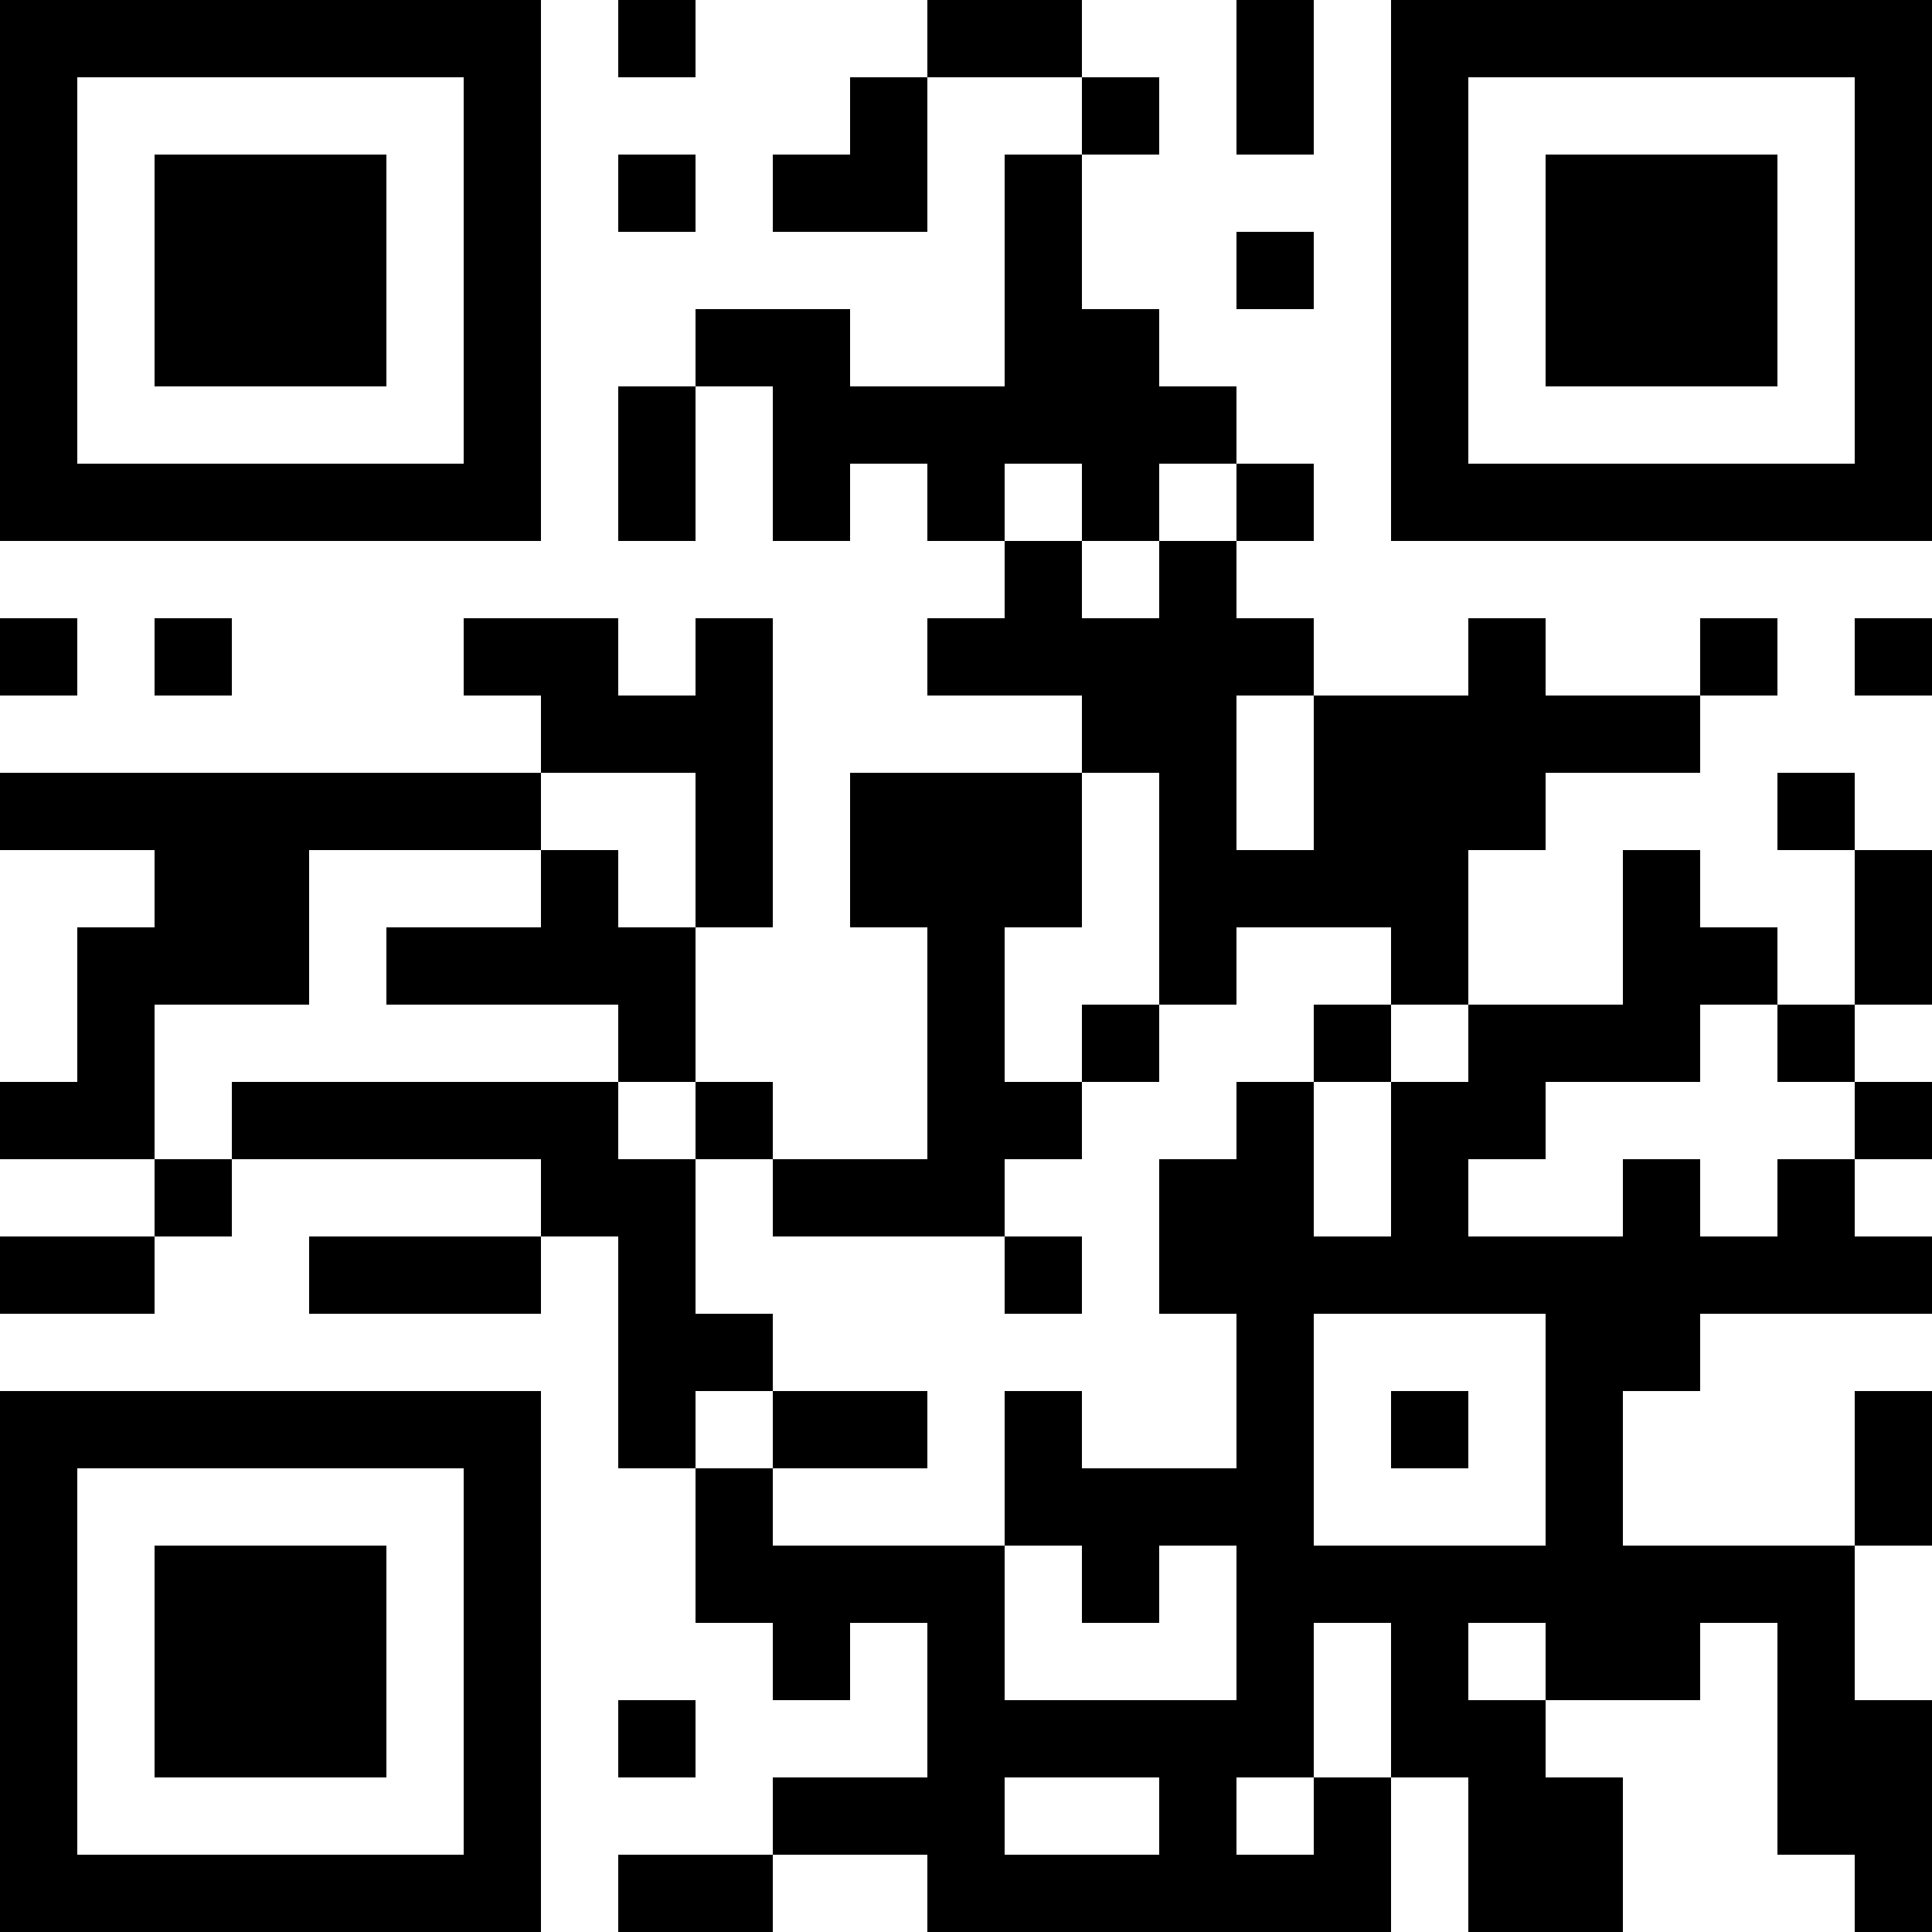 <?xml version="1.0" encoding="UTF-8"?>
<svg xmlns="http://www.w3.org/2000/svg" version="1.1" width="300" height="300" viewBox="0 0 300 300"><rect x="0" y="0" width="300" height="300" fill="#ffffff"/><g transform="scale(12)"><g transform="translate(0,0)"><path fill-rule="evenodd" d="M8 0L8 1L9 1L9 0ZM12 0L12 1L11 1L11 2L10 2L10 3L12 3L12 1L14 1L14 2L13 2L13 5L11 5L11 4L9 4L9 5L8 5L8 7L9 7L9 5L10 5L10 7L11 7L11 6L12 6L12 7L13 7L13 8L12 8L12 9L14 9L14 10L11 10L11 12L12 12L12 15L10 15L10 14L9 14L9 12L10 12L10 8L9 8L9 9L8 9L8 8L6 8L6 9L7 9L7 10L0 10L0 11L2 11L2 12L1 12L1 14L0 14L0 15L2 15L2 16L0 16L0 17L2 17L2 16L3 16L3 15L7 15L7 16L4 16L4 17L7 17L7 16L8 16L8 19L9 19L9 21L10 21L10 22L11 22L11 21L12 21L12 23L10 23L10 24L8 24L8 25L10 25L10 24L12 24L12 25L18 25L18 23L19 23L19 25L21 25L21 23L20 23L20 22L22 22L22 21L23 21L23 24L24 24L24 25L25 25L25 22L24 22L24 20L25 20L25 18L24 18L24 20L21 20L21 18L22 18L22 17L25 17L25 16L24 16L24 15L25 15L25 14L24 14L24 13L25 13L25 11L24 11L24 10L23 10L23 11L24 11L24 13L23 13L23 12L22 12L22 11L21 11L21 13L19 13L19 11L20 11L20 10L22 10L22 9L23 9L23 8L22 8L22 9L20 9L20 8L19 8L19 9L17 9L17 8L16 8L16 7L17 7L17 6L16 6L16 5L15 5L15 4L14 4L14 2L15 2L15 1L14 1L14 0ZM16 0L16 2L17 2L17 0ZM8 2L8 3L9 3L9 2ZM16 3L16 4L17 4L17 3ZM13 6L13 7L14 7L14 8L15 8L15 7L16 7L16 6L15 6L15 7L14 7L14 6ZM0 8L0 9L1 9L1 8ZM2 8L2 9L3 9L3 8ZM24 8L24 9L25 9L25 8ZM16 9L16 11L17 11L17 9ZM7 10L7 11L4 11L4 13L2 13L2 15L3 15L3 14L8 14L8 15L9 15L9 17L10 17L10 18L9 18L9 19L10 19L10 20L13 20L13 22L16 22L16 20L15 20L15 21L14 21L14 20L13 20L13 18L14 18L14 19L16 19L16 17L15 17L15 15L16 15L16 14L17 14L17 16L18 16L18 14L19 14L19 13L18 13L18 12L16 12L16 13L15 13L15 10L14 10L14 12L13 12L13 14L14 14L14 15L13 15L13 16L10 16L10 15L9 15L9 14L8 14L8 13L5 13L5 12L7 12L7 11L8 11L8 12L9 12L9 10ZM14 13L14 14L15 14L15 13ZM17 13L17 14L18 14L18 13ZM22 13L22 14L20 14L20 15L19 15L19 16L21 16L21 15L22 15L22 16L23 16L23 15L24 15L24 14L23 14L23 13ZM13 16L13 17L14 17L14 16ZM17 17L17 20L20 20L20 17ZM10 18L10 19L12 19L12 18ZM18 18L18 19L19 19L19 18ZM17 21L17 23L16 23L16 24L17 24L17 23L18 23L18 21ZM19 21L19 22L20 22L20 21ZM8 22L8 23L9 23L9 22ZM13 23L13 24L15 24L15 23ZM0 0L7 0L7 7L0 7ZM1 1L1 6L6 6L6 1ZM2 2L5 2L5 5L2 5ZM18 0L25 0L25 7L18 7ZM19 1L19 6L24 6L24 1ZM20 2L23 2L23 5L20 5ZM0 18L7 18L7 25L0 25ZM1 19L1 24L6 24L6 19ZM2 20L5 20L5 23L2 23Z" fill="#000000"/></g></g></svg>
